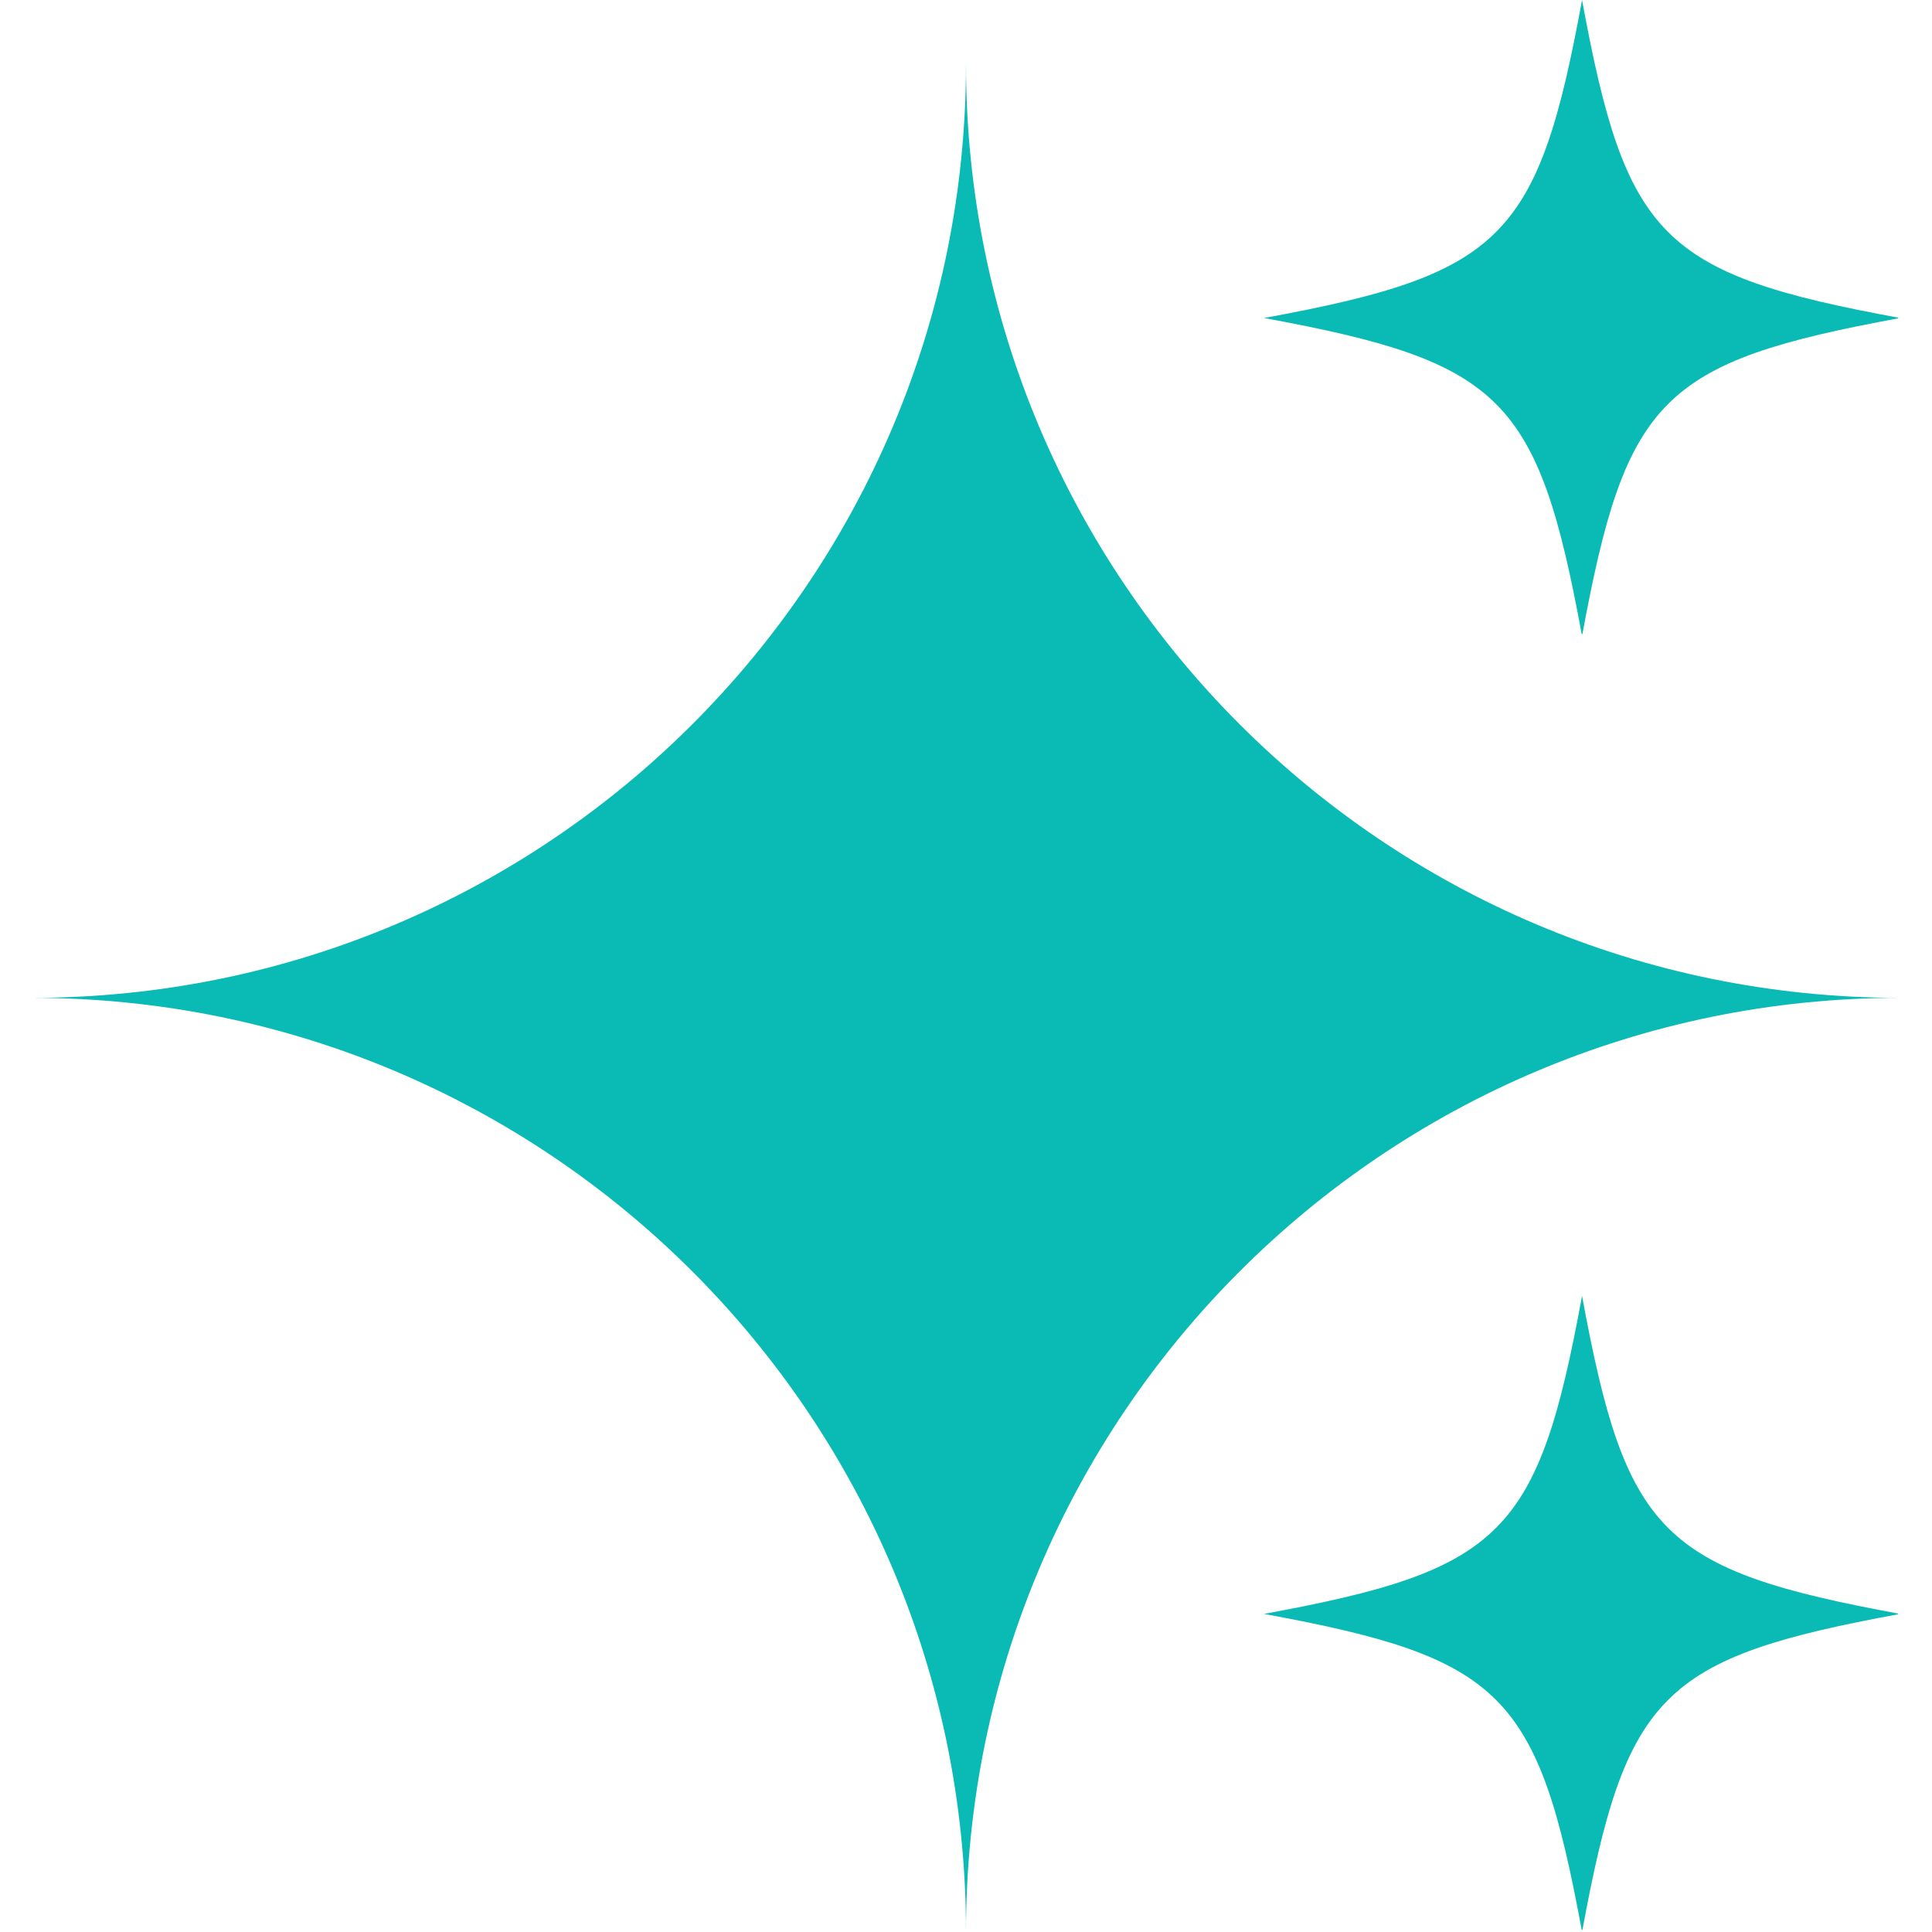 <svg xmlns="http://www.w3.org/2000/svg" xmlns:xlink="http://www.w3.org/1999/xlink" width="1024" zoomAndPan="magnify" viewBox="0 0 768 768" height="1024" preserveAspectRatio="xMidYMid meet" version="1.0"><defs><clipPath id="1f18ea3cd7"><path d="M 12.664 25.324 L 756 25.324 L 756 768 L 12.664 768 Z M 12.664 25.324 " clip-rule="nonzero"/></clipPath><clipPath id="ba06635e83"><path d="M 502.477 0 L 754.508 0 L 754.508 252.031 L 502.477 252.031 Z M 502.477 0 " clip-rule="nonzero"/></clipPath><clipPath id="6e78ca5687"><path d="M 502.477 515.137 L 754.508 515.137 L 754.508 767.168 L 502.477 767.168 Z M 502.477 515.137 " clip-rule="nonzero"/></clipPath></defs><g clip-path="url(#1f18ea3cd7)"><path fill="#0abab5" d="M 383.996 25.324 C 383.996 230.418 217.73 396.656 12.664 396.656 C 217.73 396.656 383.996 562.922 383.996 767.988 C 383.996 562.922 550.258 396.656 755.328 396.656 C 550.258 396.656 383.996 230.418 383.996 25.324 " fill-opacity="1" fill-rule="nonzero"/></g><g clip-path="url(#ba06635e83)"><path fill="#0abab5" d="M 755.309 126.414 C 660.496 143.871 646.344 158.02 628.891 252.832 C 611.438 158.02 597.289 143.871 502.477 126.414 C 597.289 108.961 611.438 94.812 628.891 0 C 646.344 94.812 660.496 108.961 755.309 126.414 Z M 755.309 126.414 " fill-opacity="1" fill-rule="nonzero"/></g><g clip-path="url(#6e78ca5687)"><path fill="#0abab5" d="M 755.309 641.555 C 660.496 659.008 646.344 673.156 628.891 767.969 C 611.438 673.156 597.289 659.008 502.477 641.555 C 597.289 624.098 611.438 609.949 628.891 515.137 C 646.344 609.949 660.496 624.098 755.309 641.555 Z M 755.309 641.555 " fill-opacity="1" fill-rule="nonzero"/></g></svg>